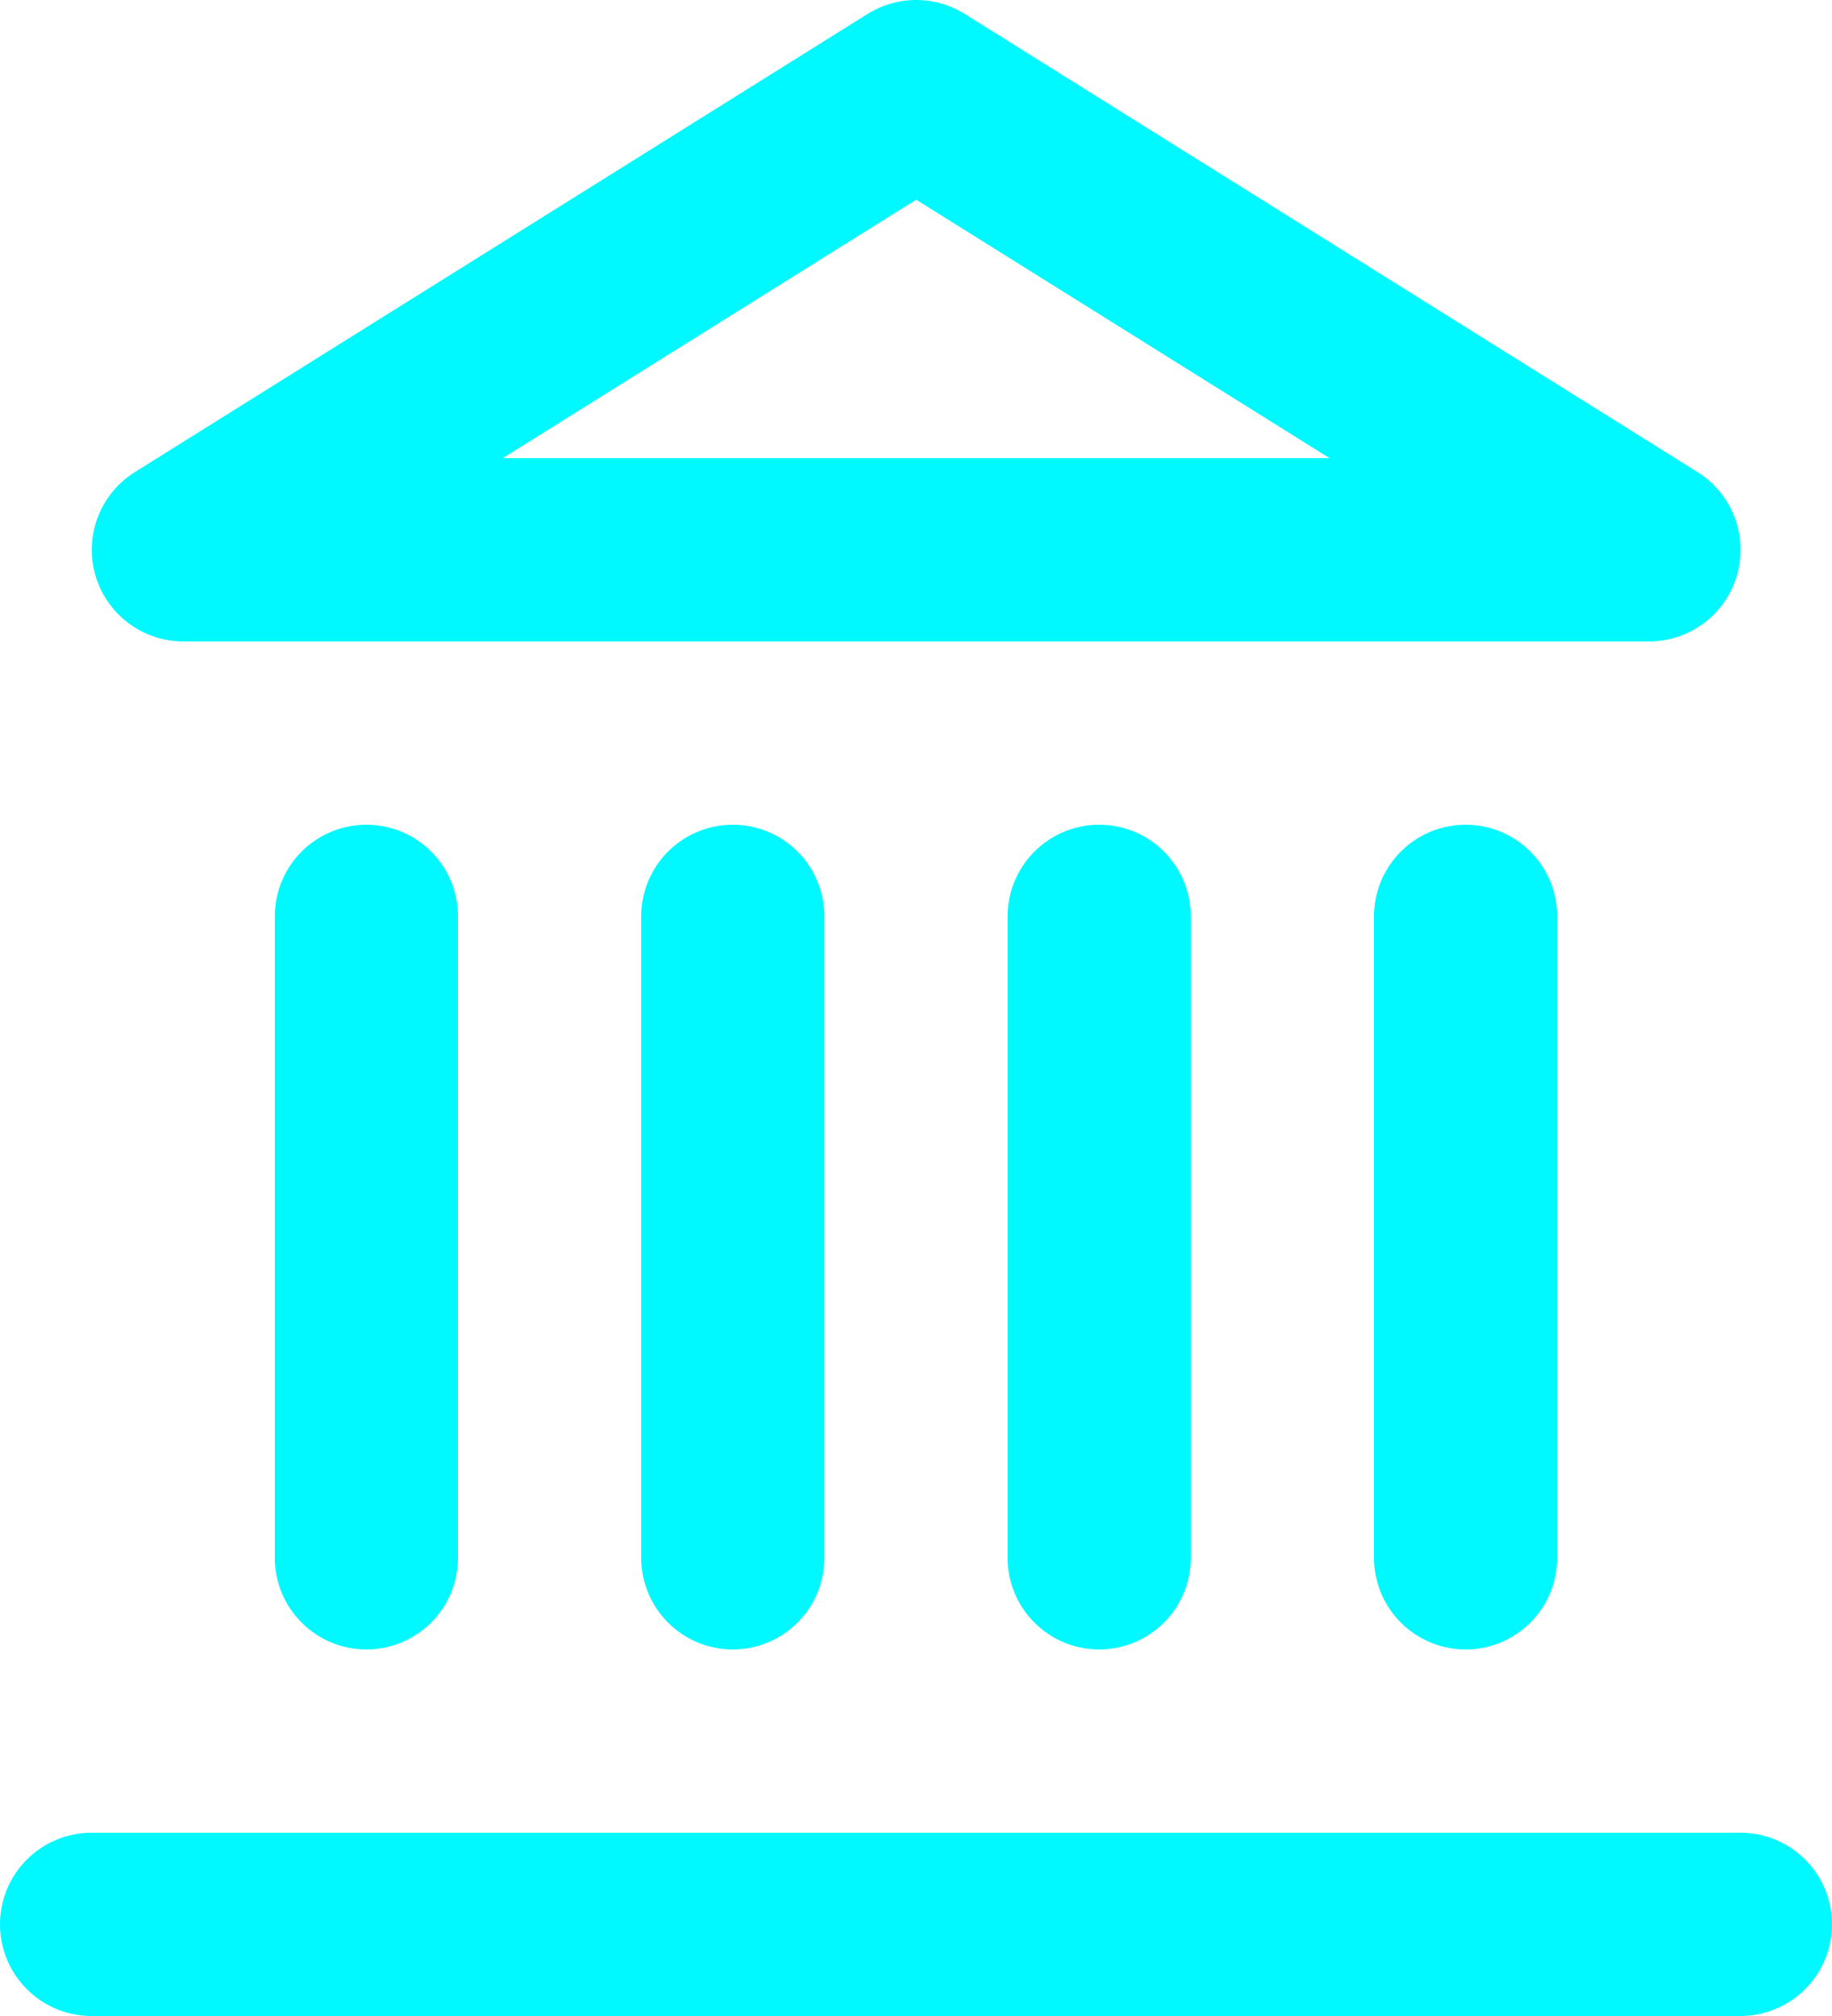 <svg width="20" height="22" viewBox="0 0 20 22" fill="none" xmlns="http://www.w3.org/2000/svg">
<path d="M1 21H19" stroke="#00F8FF" stroke-width="2" stroke-linecap="round" stroke-linejoin="round"/>
<path d="M4 17V10" stroke="#00F8FF" stroke-width="2" stroke-linecap="round" stroke-linejoin="round"/>
<path d="M8 17V10" stroke="#00F8FF" stroke-width="2" stroke-linecap="round" stroke-linejoin="round"/>
<path d="M12 17V10" stroke="#00F8FF" stroke-width="2" stroke-linecap="round" stroke-linejoin="round"/>
<path d="M16 17V10" stroke="#00F8FF" stroke-width="2" stroke-linecap="round" stroke-linejoin="round"/>
<path d="M10.002 1L18.002 6H2.002L10.002 1Z" stroke="#00F8FF" stroke-width="2" stroke-linecap="round" stroke-linejoin="round"/>
</svg>
